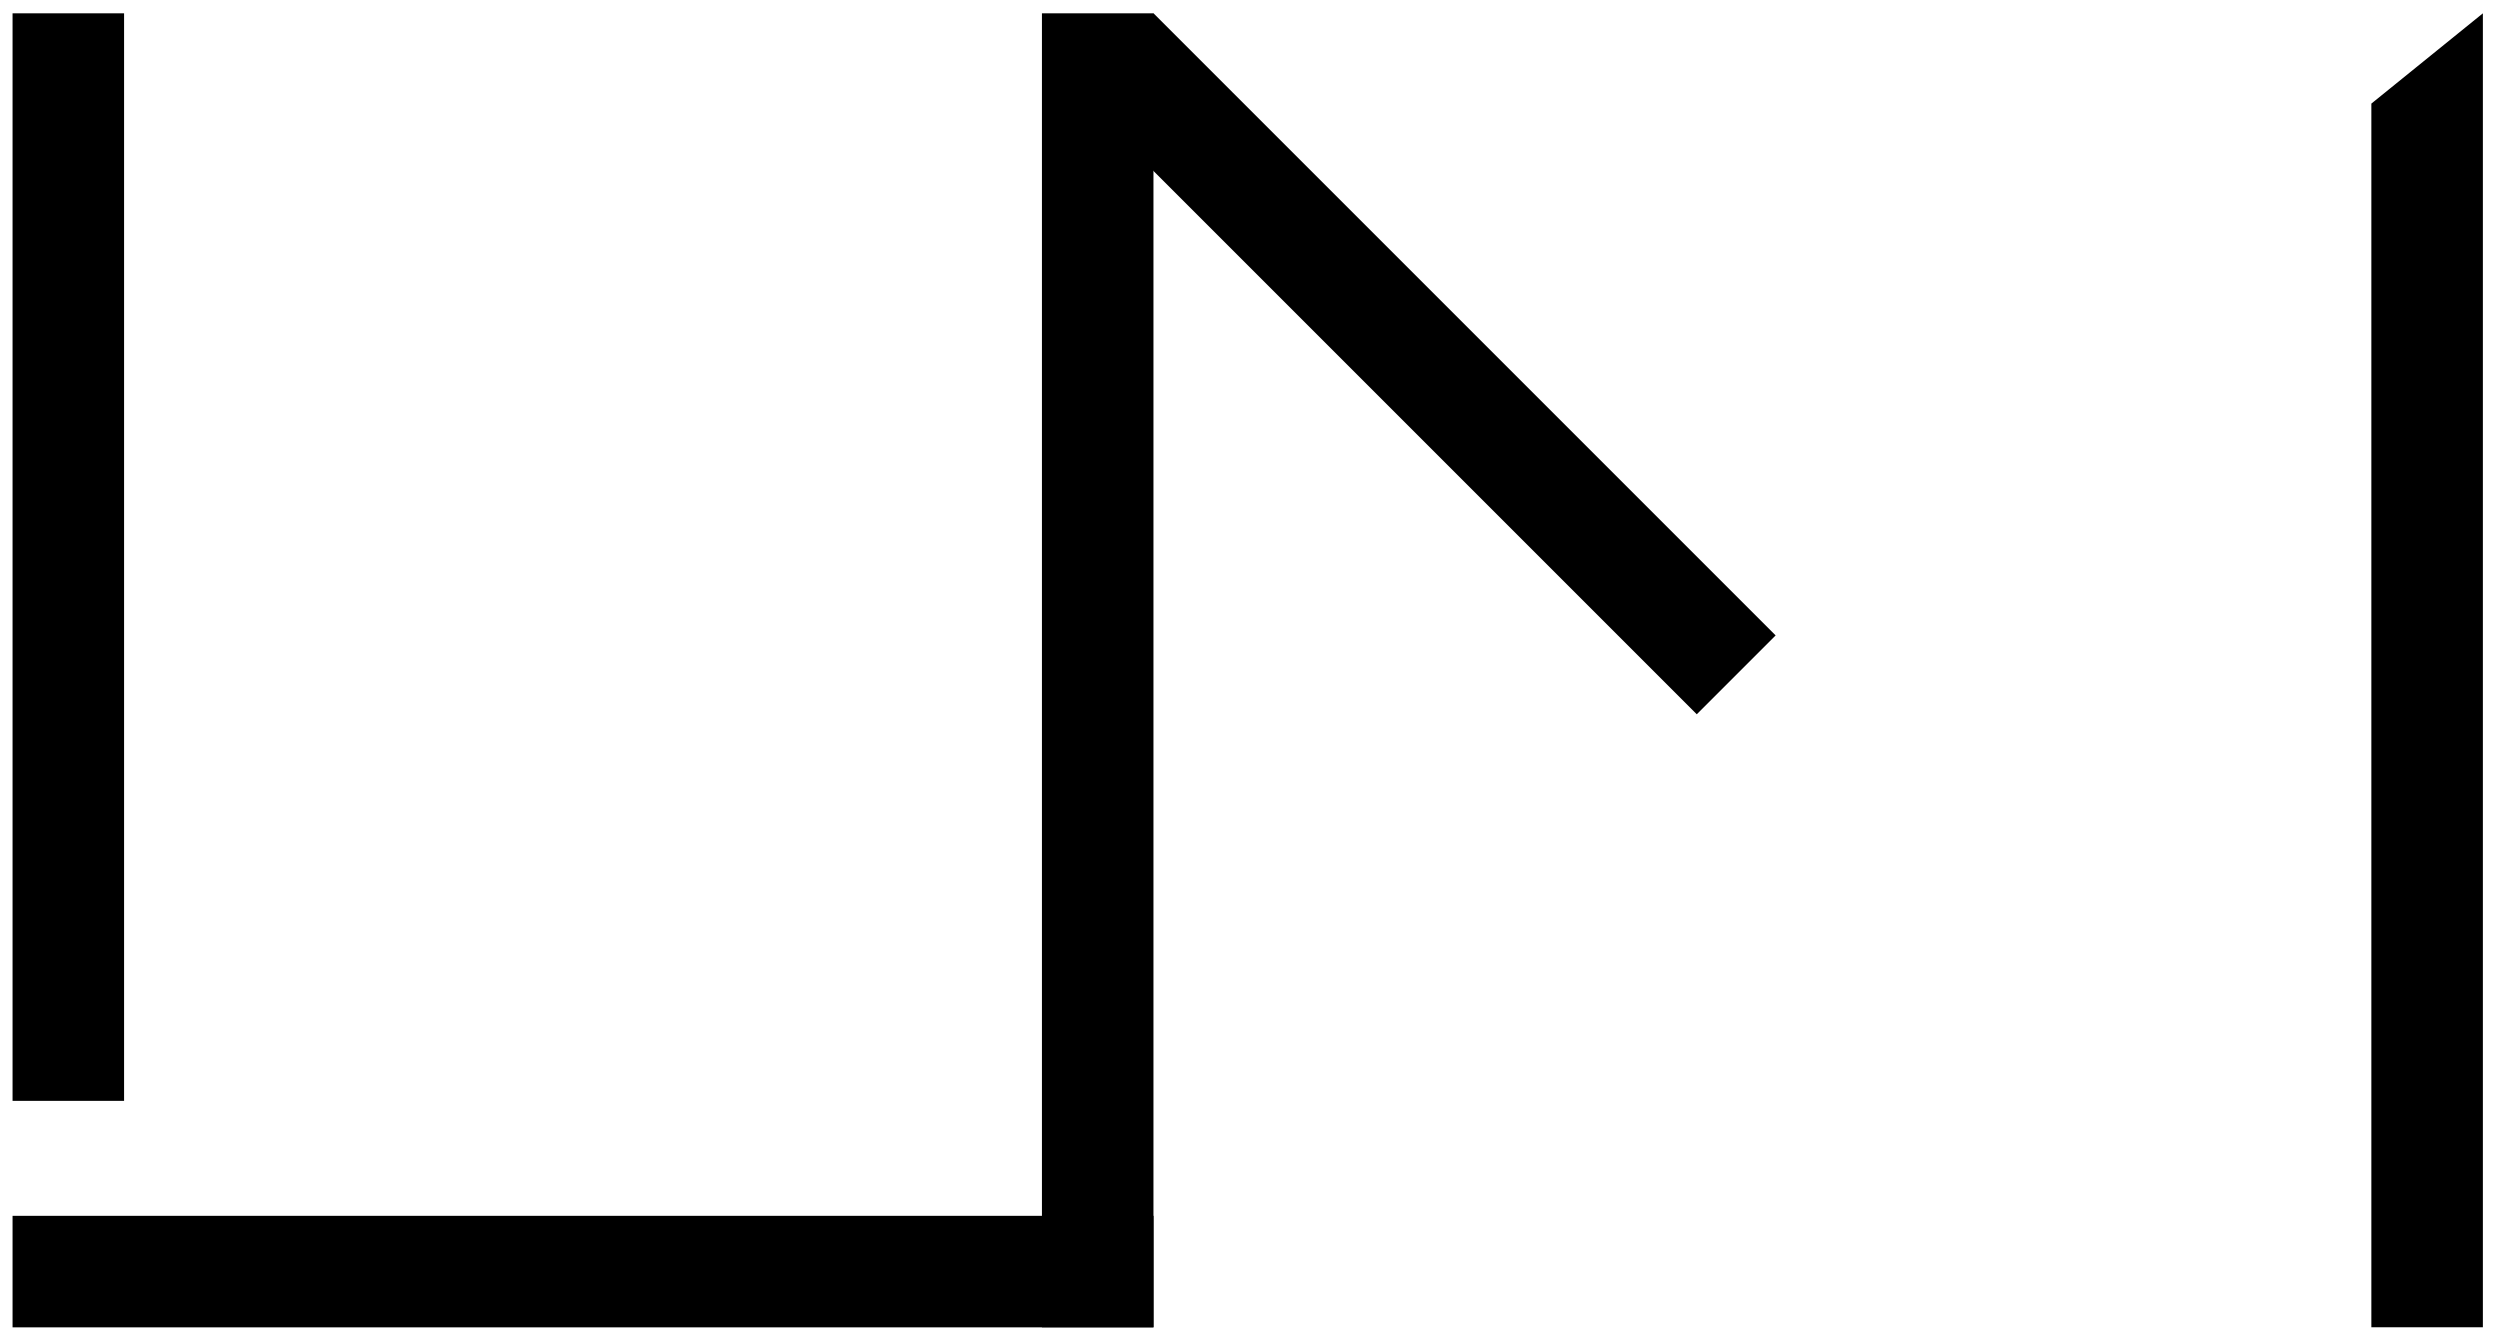 <svg xmlns="http://www.w3.org/2000/svg" class="logo-top" viewBox="0 0 423 225" style="opacity: 1; transform-origin: 50% 100%; transform: scale(0.99, 0.99);"><title>Liron Moran Interiors</title><g fill-rule="nonzero" fill="currentColor"><path d="M195.01 205.524v19.06H.01v-19.06z" fill="currentColor"/><path d="M19.07 185.874H.01V.004h19.06z" fill="currentColor"/><path d="M403.15 15.434L422.21.004v224.57h-19.06z" fill="currentColor"/><path d="M195 224.574h-19.06V.004H195z" fill="currentColor"/><path d="M181.53 13.477L195.007 0l106.328 106.327-13.478 13.478z" fill="currentColor"/></g></svg>